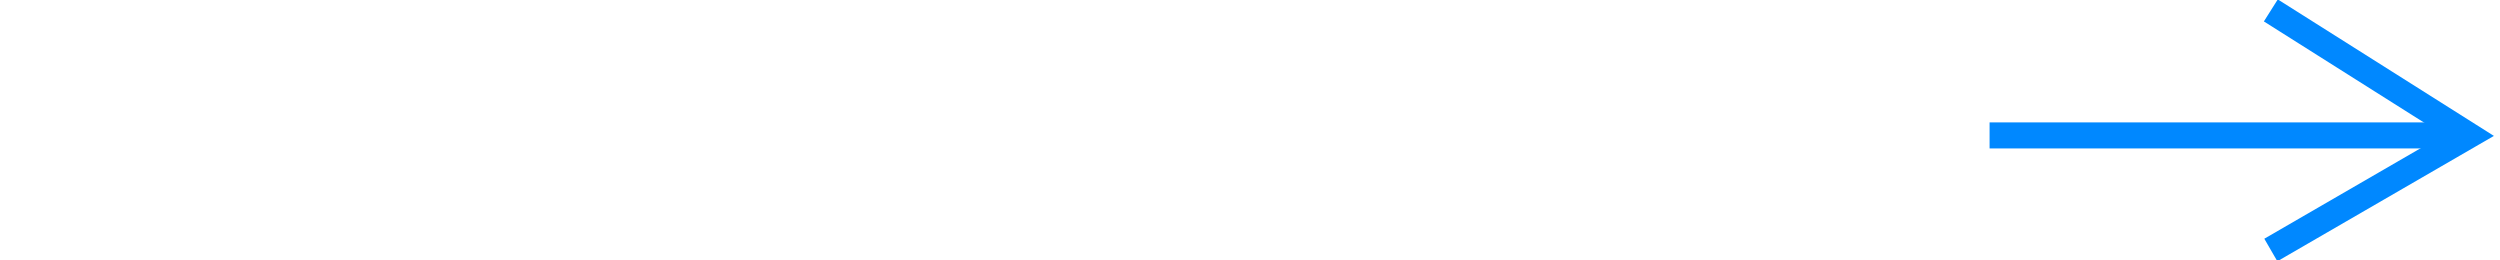 <?xml version="1.0" encoding="UTF-8"?> <!-- Creator: CorelDRAW X7 --> <svg xmlns="http://www.w3.org/2000/svg" xmlns:xlink="http://www.w3.org/1999/xlink" xml:space="preserve" width="240mm" height="25mm" style="shape-rendering:geometricPrecision; text-rendering:geometricPrecision; image-rendering:optimizeQuality; fill-rule:evenodd; clip-rule:evenodd" viewBox="0 0 240 25"> <defs> <style type="text/css"> <![CDATA[ .str0 {stroke:#0088FF;stroke-width:2.5} .fil0 {fill:none} ]]> </style> </defs> <g id="Слой_x0020_1">  <g id="_990549600"> <polyline class="fil0 str0" points="218,1 237,13 218,24 "></polyline> <line class="fil0 str0" x1="191" y1="13" x2="237" y2="13"></line> </g> </g> </svg> 